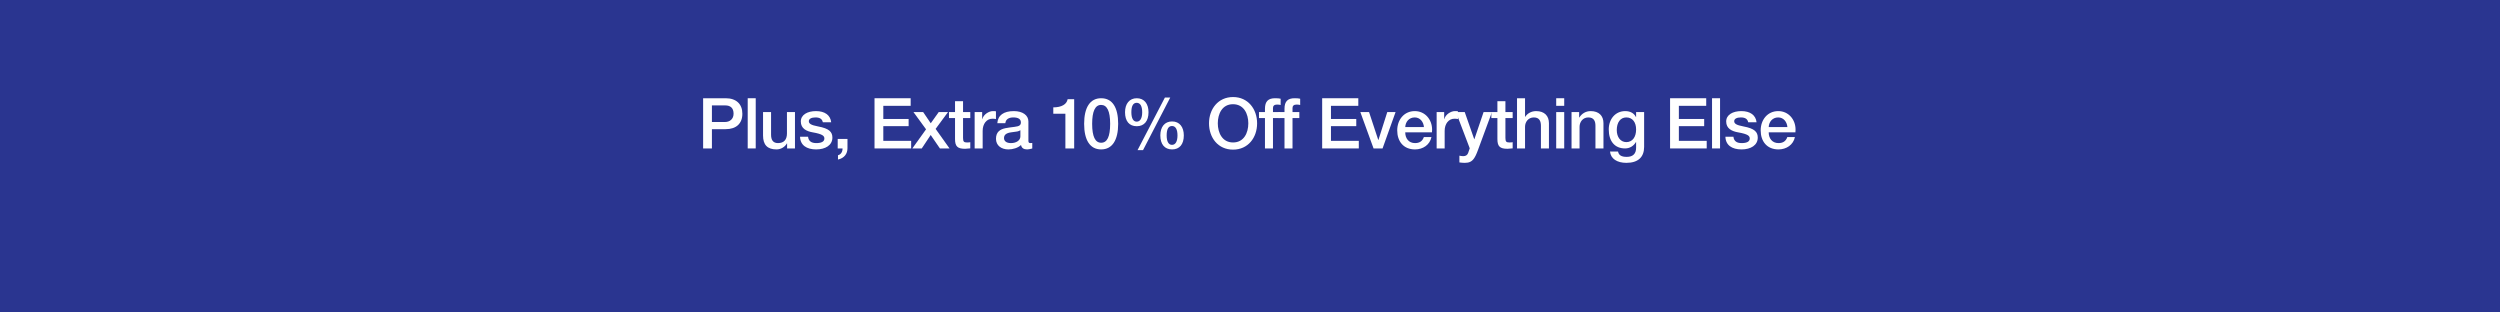 <svg width="640" height="80" viewBox="0 0 640 80" fill="none" xmlns="http://www.w3.org/2000/svg">
<rect width="640" height="80" fill="#2A3590"/>
<path d="M455.234 28.442C457.862 28.442 459.662 30.602 459.662 33.176C459.662 33.41 459.644 33.644 459.626 33.878H452.786C452.786 35.408 453.668 36.632 455.288 36.632C456.422 36.632 457.178 36.164 457.556 35.084H459.5C459.086 37.082 457.322 38.252 455.288 38.252C452.354 38.252 450.734 36.2 450.734 33.374C450.734 30.692 452.462 28.442 455.234 28.442ZM452.786 32.528H457.574C457.466 31.232 456.62 30.062 455.216 30.062C453.776 30.062 452.858 31.16 452.786 32.528Z" fill="white"/>
<path d="M445.792 28.442C448.006 28.442 449.482 29.45 449.68 31.304H447.538C447.376 30.458 446.764 30.062 445.648 30.062C444.64 30.062 443.956 30.404 443.956 31.016C443.956 31.664 444.514 32.024 446.314 32.366C449.176 32.888 449.986 33.788 449.986 35.228C449.986 37.172 448.204 38.252 445.828 38.252C443.38 38.252 441.76 37.154 441.706 35.012H443.758C443.884 36.11 444.586 36.632 445.864 36.632C447.124 36.632 447.934 36.272 447.934 35.462C447.934 34.814 447.52 34.328 444.928 33.878C443.38 33.608 441.904 32.924 441.904 31.106C441.904 29.36 443.614 28.442 445.792 28.442Z" fill="white"/>
<path d="M438.282 25.148H440.334V38H438.282V25.148Z" fill="white"/>
<path d="M427.539 25.148H436.791V27.092H429.789V30.458H436.269V32.294H429.789V36.056H436.917V38H427.539V25.148Z" fill="white"/>
<path d="M416.053 28.442C417.313 28.442 418.321 28.964 418.807 29.972H418.843V28.694H420.895V37.604C420.895 40.196 419.383 41.69 416.341 41.69C414.001 41.69 412.327 40.646 412.165 38.792H414.217C414.397 39.692 415.009 40.16 416.449 40.16C418.051 40.16 418.843 39.332 418.843 37.838V36.362H418.807C418.195 37.406 417.187 38 416.017 38C413.389 38 411.841 36.182 411.841 33.122C411.841 30.44 413.569 28.442 416.053 28.442ZM413.893 33.302C413.893 35.066 414.829 36.38 416.341 36.38C417.889 36.38 418.843 35.102 418.843 33.14C418.843 31.286 417.907 30.062 416.341 30.062C414.793 30.062 413.893 31.376 413.893 33.302Z" fill="white"/>
<path d="M407.211 28.442C409.353 28.442 410.487 29.666 410.487 31.538V38H408.435V32.186C408.435 30.998 408.021 30.062 406.617 30.062C405.177 30.062 404.367 31.25 404.367 32.456V38H402.315V28.694H404.259V30.062L404.295 30.098C404.961 29.018 406.023 28.442 407.211 28.442Z" fill="white"/>
<path d="M398.387 25.148H400.439V27.092H398.387V25.148ZM398.387 28.694H400.439V38H398.387V28.694Z" fill="white"/>
<path d="M388.357 25.148H390.409V29.918H390.445C391.039 28.982 392.083 28.442 393.253 28.442C395.395 28.442 396.529 29.684 396.529 31.538V38H394.477V32.24C394.477 31.052 394.117 30.062 392.659 30.062C391.237 30.062 390.409 31.232 390.409 32.456V38H388.357V25.148Z" fill="white"/>
<path d="M383.335 25.904H385.387V28.694H387.241V30.224H385.387V35.3C385.387 36.272 385.621 36.47 386.413 36.47C386.791 36.47 387.169 36.434 387.241 36.398V37.982C386.431 38.072 386.197 38.09 385.909 38.09C383.947 38.09 383.335 37.46 383.335 35.588V30.224H381.787V28.694H383.335V25.904Z" fill="white"/>
<path d="M372.723 28.694H374.973L377.403 35.642H377.439L379.797 28.694H381.939L378.357 38.414C377.979 39.476 377.619 40.178 377.331 40.574C376.773 41.384 376.053 41.69 375.009 41.69C374.577 41.69 374.109 41.654 373.605 41.582V39.854C373.911 39.89 374.163 39.98 374.577 39.98C375.243 39.98 375.657 39.692 375.855 39.134L376.251 37.964L372.723 28.694Z" fill="white"/>
<path d="M372.461 28.442C372.857 28.442 372.929 28.442 373.235 28.496V30.476C372.929 30.422 372.641 30.386 372.353 30.386C370.823 30.386 369.833 31.718 369.833 33.5V38H367.781V28.694H369.707V30.494H369.743C370.031 29.306 371.417 28.442 372.461 28.442Z" fill="white"/>
<path d="M362.189 28.442C364.817 28.442 366.617 30.602 366.617 33.176C366.617 33.41 366.599 33.644 366.581 33.878H359.741C359.741 35.408 360.623 36.632 362.243 36.632C363.377 36.632 364.133 36.164 364.511 35.084H366.455C366.041 37.082 364.277 38.252 362.243 38.252C359.309 38.252 357.689 36.2 357.689 33.374C357.689 30.692 359.417 28.442 362.189 28.442ZM359.741 32.528H364.529C364.421 31.232 363.575 30.062 362.171 30.062C360.731 30.062 359.813 31.16 359.741 32.528Z" fill="white"/>
<path d="M348.247 28.694H350.479L352.837 35.84H352.873L355.141 28.694H357.265L353.935 38H351.631L348.247 28.694Z" fill="white"/>
<path d="M338.475 25.148H347.727V27.092H340.725V30.458H347.205V32.294H340.725V36.056H347.853V38H338.475V25.148Z" fill="white"/>
<path d="M330.884 38H328.832V30.224H327.302V28.694H328.832V27.848C328.832 25.94 329.678 25.148 331.424 25.148C332.036 25.148 332.522 25.184 332.846 25.274V26.876C332.63 26.804 332.234 26.768 331.91 26.768C331.19 26.768 330.884 27.128 330.884 27.65V28.694H332.63V30.224H330.884V38Z" fill="white"/>
<path d="M325.882 38H323.83V30.224H322.3V28.694H323.83V27.848C323.83 25.94 324.676 25.148 326.422 25.148C327.034 25.148 327.52 25.184 327.844 25.274V26.876C327.628 26.804 327.232 26.768 326.908 26.768C326.188 26.768 325.882 27.128 325.882 27.65V28.694H327.628V30.224H325.882V38Z" fill="white"/>
<path d="M315.663 24.842C319.497 24.842 321.819 27.92 321.819 31.574C321.819 35.264 319.479 38.306 315.663 38.306C311.811 38.306 309.507 35.246 309.507 31.574C309.507 27.92 311.829 24.842 315.663 24.842ZM311.757 31.574C311.757 34.004 312.909 36.47 315.663 36.47C318.435 36.47 319.569 34.022 319.569 31.574C319.569 29.126 318.417 26.678 315.645 26.678C312.873 26.678 311.757 29.144 311.757 31.574Z" fill="white"/>
<path d="M298.215 24.968H299.583L292.617 38.432H291.213L298.215 24.968ZM291.015 25.148C292.923 25.148 294.021 26.57 294.021 28.73C294.021 30.962 292.941 32.312 291.015 32.312C289.089 32.312 288.009 31.016 288.009 28.73C288.009 26.552 289.143 25.148 291.015 25.148ZM289.629 28.73C289.629 30.296 290.115 31.142 290.997 31.142C291.897 31.142 292.401 30.26 292.401 28.73C292.401 27.218 291.933 26.318 290.997 26.318C290.097 26.318 289.629 27.11 289.629 28.73ZM300.051 31.088C301.977 31.088 303.057 32.528 303.057 34.67C303.057 36.92 301.977 38.252 300.051 38.252C298.125 38.252 297.045 36.902 297.045 34.67C297.045 32.528 298.125 31.088 300.051 31.088ZM298.665 34.67C298.665 36.236 299.151 37.082 300.033 37.082C300.933 37.082 301.437 36.2 301.437 34.67C301.437 33.158 300.969 32.258 300.033 32.258C299.151 32.258 298.665 32.996 298.665 34.67Z" fill="white"/>
<path d="M281.895 25.148C284.793 25.148 286.251 27.542 286.251 31.7C286.251 35.84 284.757 38.252 281.895 38.252C279.033 38.252 277.539 35.858 277.539 31.7C277.539 27.56 279.015 25.148 281.895 25.148ZM279.591 31.7C279.591 34.994 280.383 36.542 281.895 36.542C283.425 36.542 284.199 35.012 284.199 31.7C284.199 28.406 283.389 26.858 281.877 26.858C280.365 26.858 279.591 28.496 279.591 31.7Z" fill="white"/>
<path d="M273.315 25.4H274.989V38H272.739V29.108H269.643V27.488C271.767 27.488 273.081 26.696 273.315 25.4Z" fill="white"/>
<path d="M259.545 28.442C261.795 28.442 263.271 29.504 263.271 31.088V35.984C263.271 36.47 263.379 36.632 263.829 36.632C263.937 36.632 264.117 36.632 264.261 36.596V38.018C263.739 38.162 263.199 38.252 262.965 38.252C262.065 38.252 261.525 37.892 261.381 37.118C260.643 37.856 259.293 38.252 258.159 38.252C256.323 38.252 254.973 37.244 254.973 35.534C254.973 33.788 255.999 33.104 257.385 32.816C258.087 32.672 258.861 32.582 259.725 32.474C260.967 32.33 261.345 32.042 261.345 31.322C261.345 30.512 260.697 30.062 259.419 30.062C258.159 30.062 257.457 30.602 257.367 31.538H255.315C255.459 29.504 256.935 28.442 259.545 28.442ZM257.025 35.354C257.025 36.128 257.673 36.632 258.789 36.632C260.193 36.632 261.219 35.93 261.219 34.922V33.338C260.661 33.68 260.391 33.68 258.969 33.86C257.619 34.022 257.025 34.508 257.025 35.354Z" fill="white"/>
<path d="M254.189 28.442C254.585 28.442 254.657 28.442 254.963 28.496V30.476C254.657 30.422 254.369 30.386 254.081 30.386C252.551 30.386 251.561 31.718 251.561 33.5V38H249.509V28.694H251.435V30.494H251.471C251.759 29.306 253.145 28.442 254.189 28.442Z" fill="white"/>
<path d="M244.487 25.904H246.539V28.694H248.393V30.224H246.539V35.3C246.539 36.272 246.773 36.47 247.565 36.47C247.943 36.47 248.321 36.434 248.393 36.398V37.982C247.583 38.072 247.349 38.09 247.061 38.09C245.099 38.09 244.487 37.46 244.487 35.588V30.224H242.939V28.694H244.487V25.904Z" fill="white"/>
<path d="M233.847 28.694H236.331L238.275 31.556L240.309 28.694H242.685L239.517 32.996L243.081 38H240.615L238.257 34.562L235.971 38H233.559L237.069 33.104L233.847 28.694Z" fill="white"/>
<path d="M223.877 25.148H233.129V27.092H226.127V30.458H232.607V32.294H226.127V36.056H233.255V38H223.877V25.148Z" fill="white"/>
<path d="M214.452 35.57H216.954V37.928C216.954 39.368 216.144 40.484 214.524 40.844V39.746C215.226 39.548 215.694 38.954 215.694 38H214.452V35.57Z" fill="white"/>
<path d="M208.898 28.442C211.112 28.442 212.588 29.45 212.786 31.304H210.644C210.482 30.458 209.87 30.062 208.754 30.062C207.746 30.062 207.062 30.404 207.062 31.016C207.062 31.664 207.62 32.024 209.42 32.366C212.282 32.888 213.092 33.788 213.092 35.228C213.092 37.172 211.31 38.252 208.934 38.252C206.486 38.252 204.866 37.154 204.812 35.012H206.864C206.99 36.11 207.692 36.632 208.97 36.632C210.23 36.632 211.04 36.272 211.04 35.462C211.04 34.814 210.626 34.328 208.034 33.878C206.486 33.608 205.01 32.924 205.01 31.106C205.01 29.36 206.72 28.442 208.898 28.442Z" fill="white"/>
<path d="M195.34 28.694H197.392V34.472C197.392 35.858 197.914 36.632 199.174 36.632C200.704 36.632 201.46 35.714 201.46 34.166V28.694H203.512V38H201.496V36.704H201.46C200.92 37.658 199.858 38.252 198.796 38.252C196.42 38.252 195.34 37.046 195.34 34.688V28.694Z" fill="white"/>
<path d="M191.412 25.148H193.464V38H191.412V25.148Z" fill="white"/>
<path d="M180 25.148H185.76C188.514 25.148 190.044 26.66 190.044 29.126C190.044 31.628 188.478 33.068 185.76 33.068H182.25V38H180V25.148ZM182.25 31.232H185.598C186.786 31.232 187.794 30.512 187.794 29.108C187.794 27.668 187.02 26.984 185.652 26.984H182.25V31.232Z" fill="white"/>
</svg>

